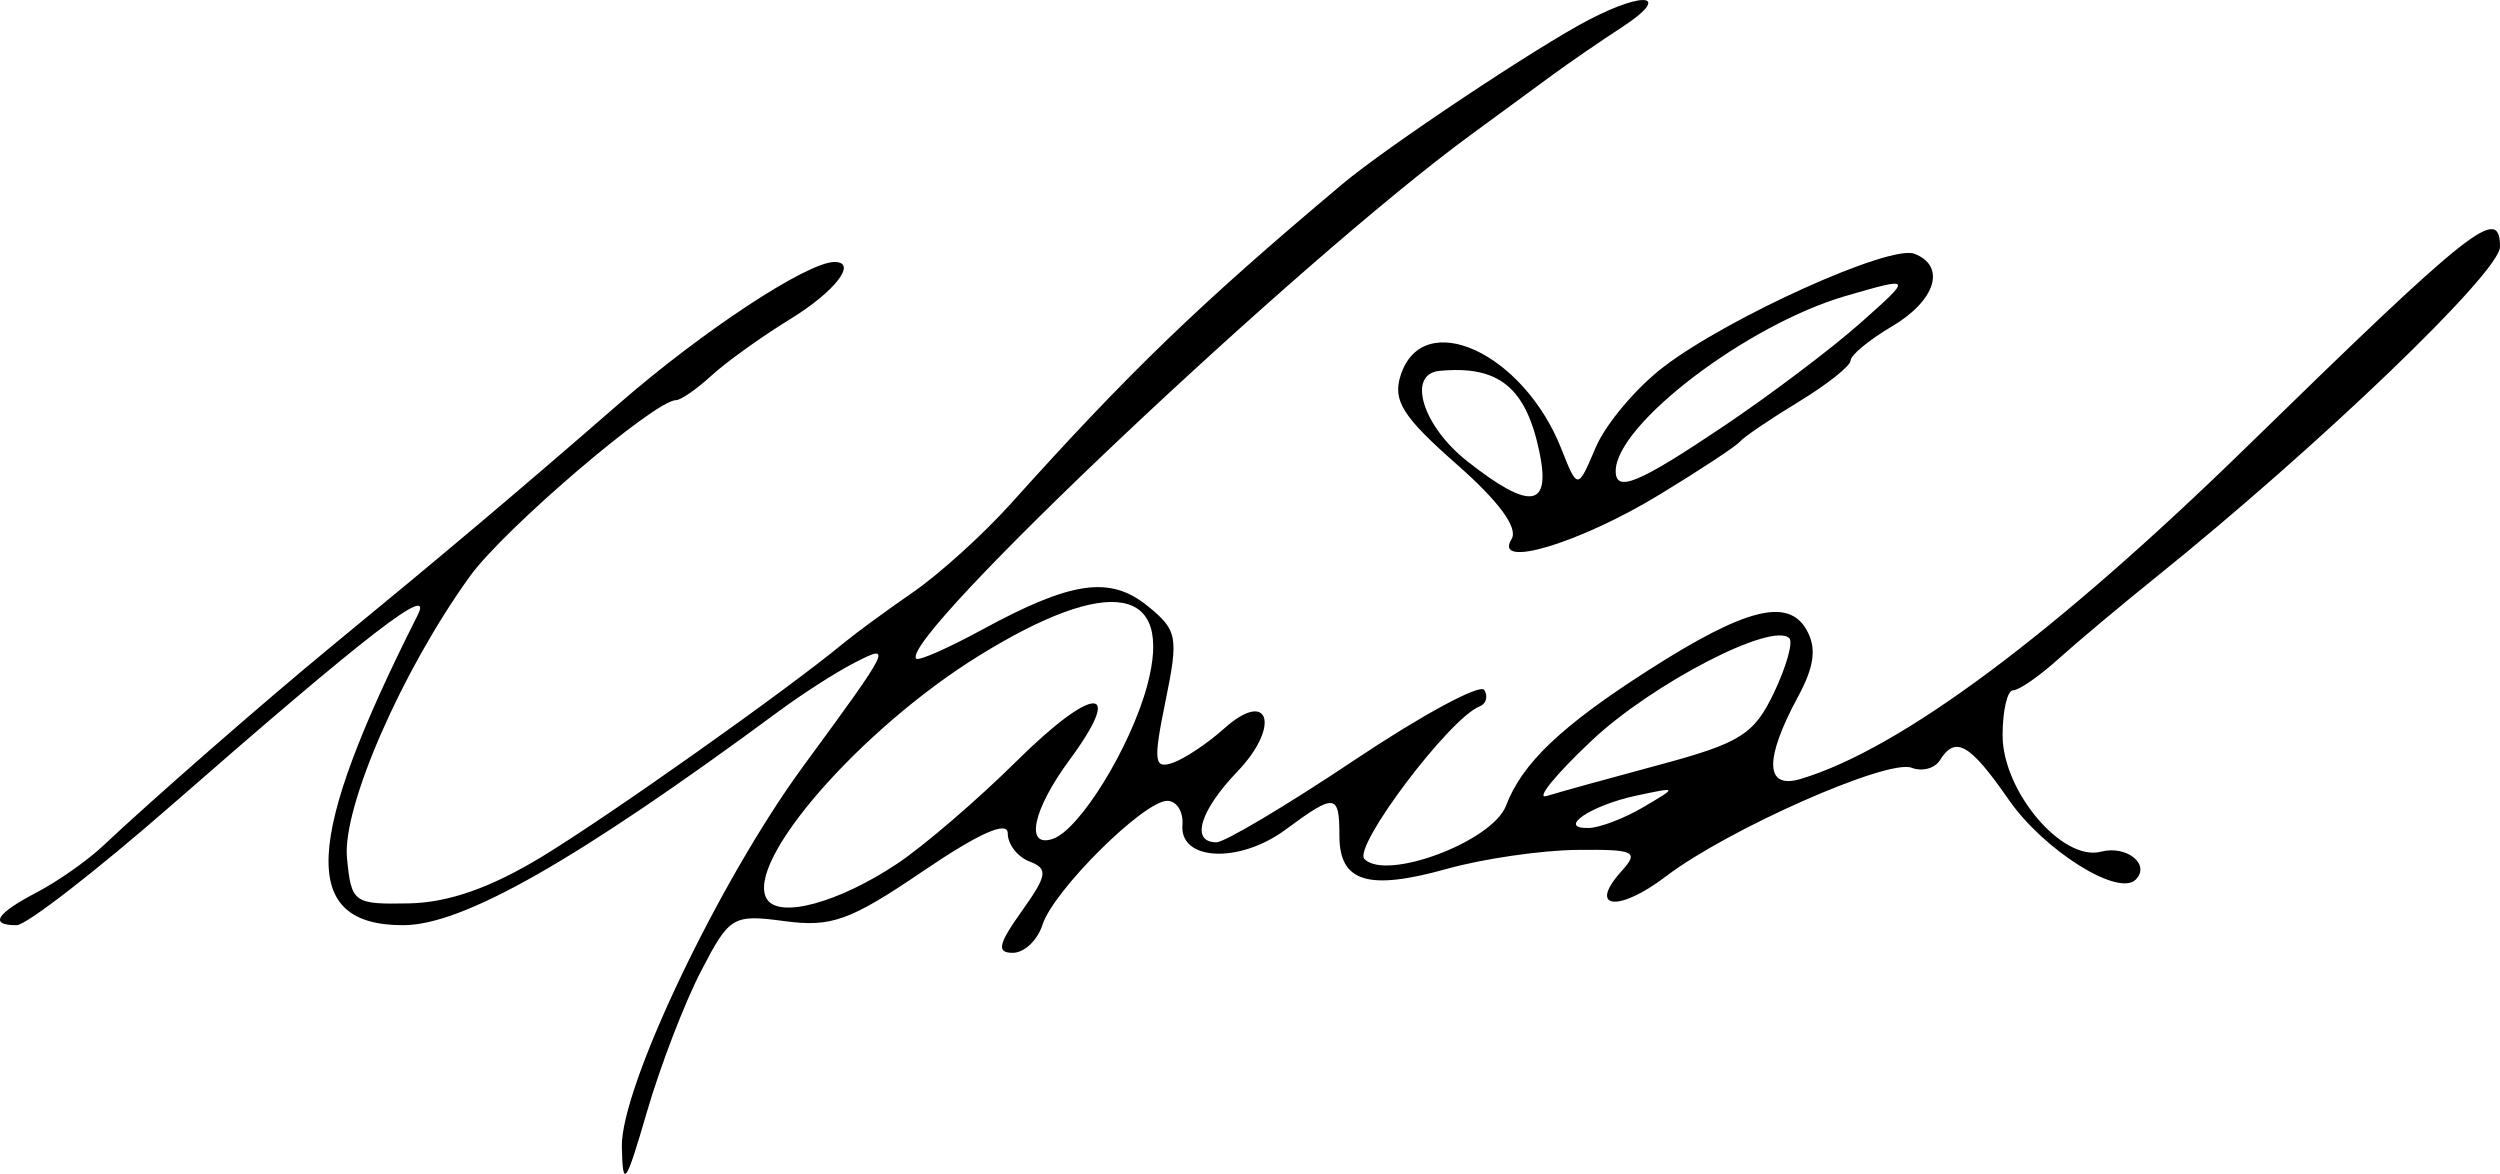 <?xml version="1.0" encoding="UTF-8" standalone="no"?>
<!-- Created with Inkscape (http://www.inkscape.org/) -->

<svg
   version="1.1"
   id="svg1"
   width="180.934"
   height="84.955"
   viewBox="0 0 180.934 84.955"
   xmlns="http://www.w3.org/2000/svg"
   xmlns:svg="http://www.w3.org/2000/svg">
  <defs
     id="defs1" />
  <g
     id="g1"
     transform="translate(-1.066,-1.655)">
    <path
       style="fill:#000000"
       d="m 46.071,84.661 c -0.089,-4.295 7.042,-19.256 13.136,-27.561 6.384,-8.701 6.493,-8.922 3.663,-7.459 C 61.567,50.314 59.15,51.862 57.5,53.081 c -14.682,10.841 -22.918,15.534 -27.26,15.534 -7.501,0 -7.215,-6.066 1.056,-22.444 1.197,-2.369 -3.573,1.312 -17.741,13.694 -5.507,4.812 -10.584,8.75 -11.284,8.75 -2.011,0 -1.497,-0.831 1.479,-2.389 1.512,-0.792 3.666,-2.307 4.786,-3.365 3.412,-3.225 11.784,-10.537 16.501,-14.411 8.336,-6.847 13.637,-11.321 20.813,-17.566 6.075,-5.288 13.647,-10.268 15.611,-10.268 1.7,0 0.034,2.147 -3.21,4.137 -2.062,1.265 -4.622,3.102 -5.689,4.082 -1.066,0.98 -2.225,1.782 -2.575,1.782 -1.534,0 -12.423,9.303 -14.899,12.729 -4.92,6.806 -9.259,16.737 -8.91,20.39 0.312,3.264 0.467,3.378 4.495,3.3 2.842,-0.055 5.892,-1.123 9.569,-3.352 4.841,-2.934 17.706,-12.038 21.861,-15.471 0.881,-0.728 3.157,-2.397 5.059,-3.71 1.901,-1.313 5.075,-4.187 7.052,-6.387 8.615,-9.586 13.638,-14.428 23.998,-23.135 3.187,-2.679 14.159,-9.988 17.885,-11.914 4.13,-2.136 5.887,-1.753 2.405,0.524 -1.65,1.079 -3.9,2.624 -5,3.433 -1.1,0.81 -3.8,2.789 -6,4.399 -12.414,9.085 -41.481,36.545 -40.123,37.904 0.175,0.175 2.299,-0.76 4.721,-2.077 6.514,-3.545 9.293,-3.947 12.02,-1.739 2.162,1.751 2.252,2.227 1.298,6.887 -0.895,4.369 -0.828,4.937 0.53,4.463 0.855,-0.299 2.52,-1.41 3.7,-2.469 3.277,-2.944 4.13,-0.194 0.965,3.11 -2.719,2.838 -3.393,5.114 -1.514,5.114 0.602,0 5.092,-2.673 9.977,-5.941 4.885,-3.268 9.12,-5.556 9.411,-5.085 0.291,0.471 0.139,1.007 -0.338,1.191 -2.165,0.838 -9.207,10.174 -8.333,11.048 1.607,1.607 9.262,-1.277 10.243,-3.86 1.173,-3.085 4.008,-5.779 10.35,-9.836 6.975,-4.462 10.085,-5.248 11.409,-2.882 0.734,1.312 0.563,2.629 -0.628,4.834 -2.456,4.548 -2.384,6.72 0.198,5.945 7.236,-2.173 18.389,-10.481 32.33,-24.084 C 180.067,17.99 182,16.466 182,19.519 c 0,1.843 -13.119,14.434 -24.974,23.97 -2.479,1.994 -5.632,4.638 -7.006,5.876 -1.374,1.238 -2.841,2.25 -3.259,2.25 -0.418,0 -0.76,1.467 -0.76,3.26 0,4.043 4.319,9.151 7.119,8.419 1.859,-0.486 3.612,0.924 2.514,2.022 -1.267,1.267 -6.655,-2.127 -9.195,-5.792 -2.811,-4.057 -3.858,-4.654 -4.979,-2.841 -0.363,0.587 -1.284,0.829 -2.046,0.536 -1.726,-0.662 -13.33,4.469 -17.778,7.862 -3.45,2.631 -5.691,2.362 -3.208,-0.385 1.284,-1.42 0.953,-1.576 -3.248,-1.531 -2.573,0.028 -6.799,0.644 -9.392,1.37 -5.711,1.599 -7.784,0.963 -7.784,-2.389 0,-3.068 -0.308,-3.103 -3.904,-0.444 -3.333,2.464 -7.664,2.268 -7.457,-0.338 0.076,-0.962 -0.417,-1.75 -1.097,-1.75 -1.706,0 -8.249,6.5 -9.034,8.975 -0.353,1.114 -1.318,2.025 -2.143,2.025 -1.193,0 -1.062,-0.617 0.638,-3.004 1.861,-2.614 1.935,-3.082 0.568,-3.607 C 74.707,63.672 74,62.757 74,61.97 c 0,-0.944 -2.081,-0.017 -6.116,2.723 -5.292,3.594 -6.643,4.083 -10.026,3.629 -3.76,-0.504 -3.993,-0.364 -6.065,3.634 -1.185,2.287 -2.941,6.858 -3.902,10.158 -1.543,5.299 -1.756,5.596 -1.819,2.546 z M 66,64.163 c 1.925,-1.282 5.83,-4.638 8.679,-7.459 5.558,-5.504 7.836,-5.531 3.788,-0.044 -2.652,3.594 -3.245,6.377 -1.217,5.711 1.945,-0.639 5.64,-6.633 6.844,-11.104 1.94,-7.206 -2.689,-8.025 -12.177,-2.155 -8.591,5.315 -16.991,14.955 -15.348,17.613 0.886,1.434 5.184,0.266 9.432,-2.562 z m 54,-4.092 c 2.5,-1.473 2.5,-1.473 -0.5,-0.835 -3.31,0.703 -5.81,2.401 -3.45,2.344 0.797,-0.019 2.575,-0.698 3.95,-1.508 z m 1.159,-3.064 c 5.864,-1.575 6.854,-2.198 8.293,-5.214 0.898,-1.884 1.399,-3.66 1.113,-3.946 -1.224,-1.224 -9.922,3.28 -14.306,7.408 -2.618,2.465 -4.084,4.27 -3.259,4.011 0.825,-0.259 4.497,-1.275 8.159,-2.259 z m -10.698,-16.33 c 0.501,-0.811 -0.897,-2.719 -3.983,-5.433 -3.888,-3.422 -4.626,-4.589 -4.049,-6.407 1.585,-4.995 8.864,-1.692 11.627,5.277 1.19,3 1.19,3 2.5,-0.081 0.721,-1.694 2.933,-4.318 4.915,-5.83 4.722,-3.602 16.38,-8.86 18.144,-8.183 2.318,0.89 1.552,3.382 -1.616,5.253 -1.65,0.975 -3,2.088 -3,2.475 0,0.387 -1.688,1.728 -3.75,2.982 -2.062,1.253 -3.975,2.55 -4.25,2.882 -0.275,0.332 -2.9,2.062 -5.832,3.844 -5.793,3.521 -12.056,5.406 -10.706,3.221 z m 2.018,-6.313 c -0.979,-4.68 -2.944,-6.275 -7.229,-5.868 -2.384,0.226 -1.233,3.987 2,6.535 4.551,3.587 6.078,3.392 5.229,-0.666 z m 13.312,-1.848 c 3.357,-2.254 7.815,-5.617 9.906,-7.473 C 139.5,21.669 139.5,21.669 134.653,23.073 127.52,25.139 118,32.386 118,35.749 c 0,1.58 1.63,0.904 7.791,-3.233 z"
       id="path1" />
  </g>
</svg>
